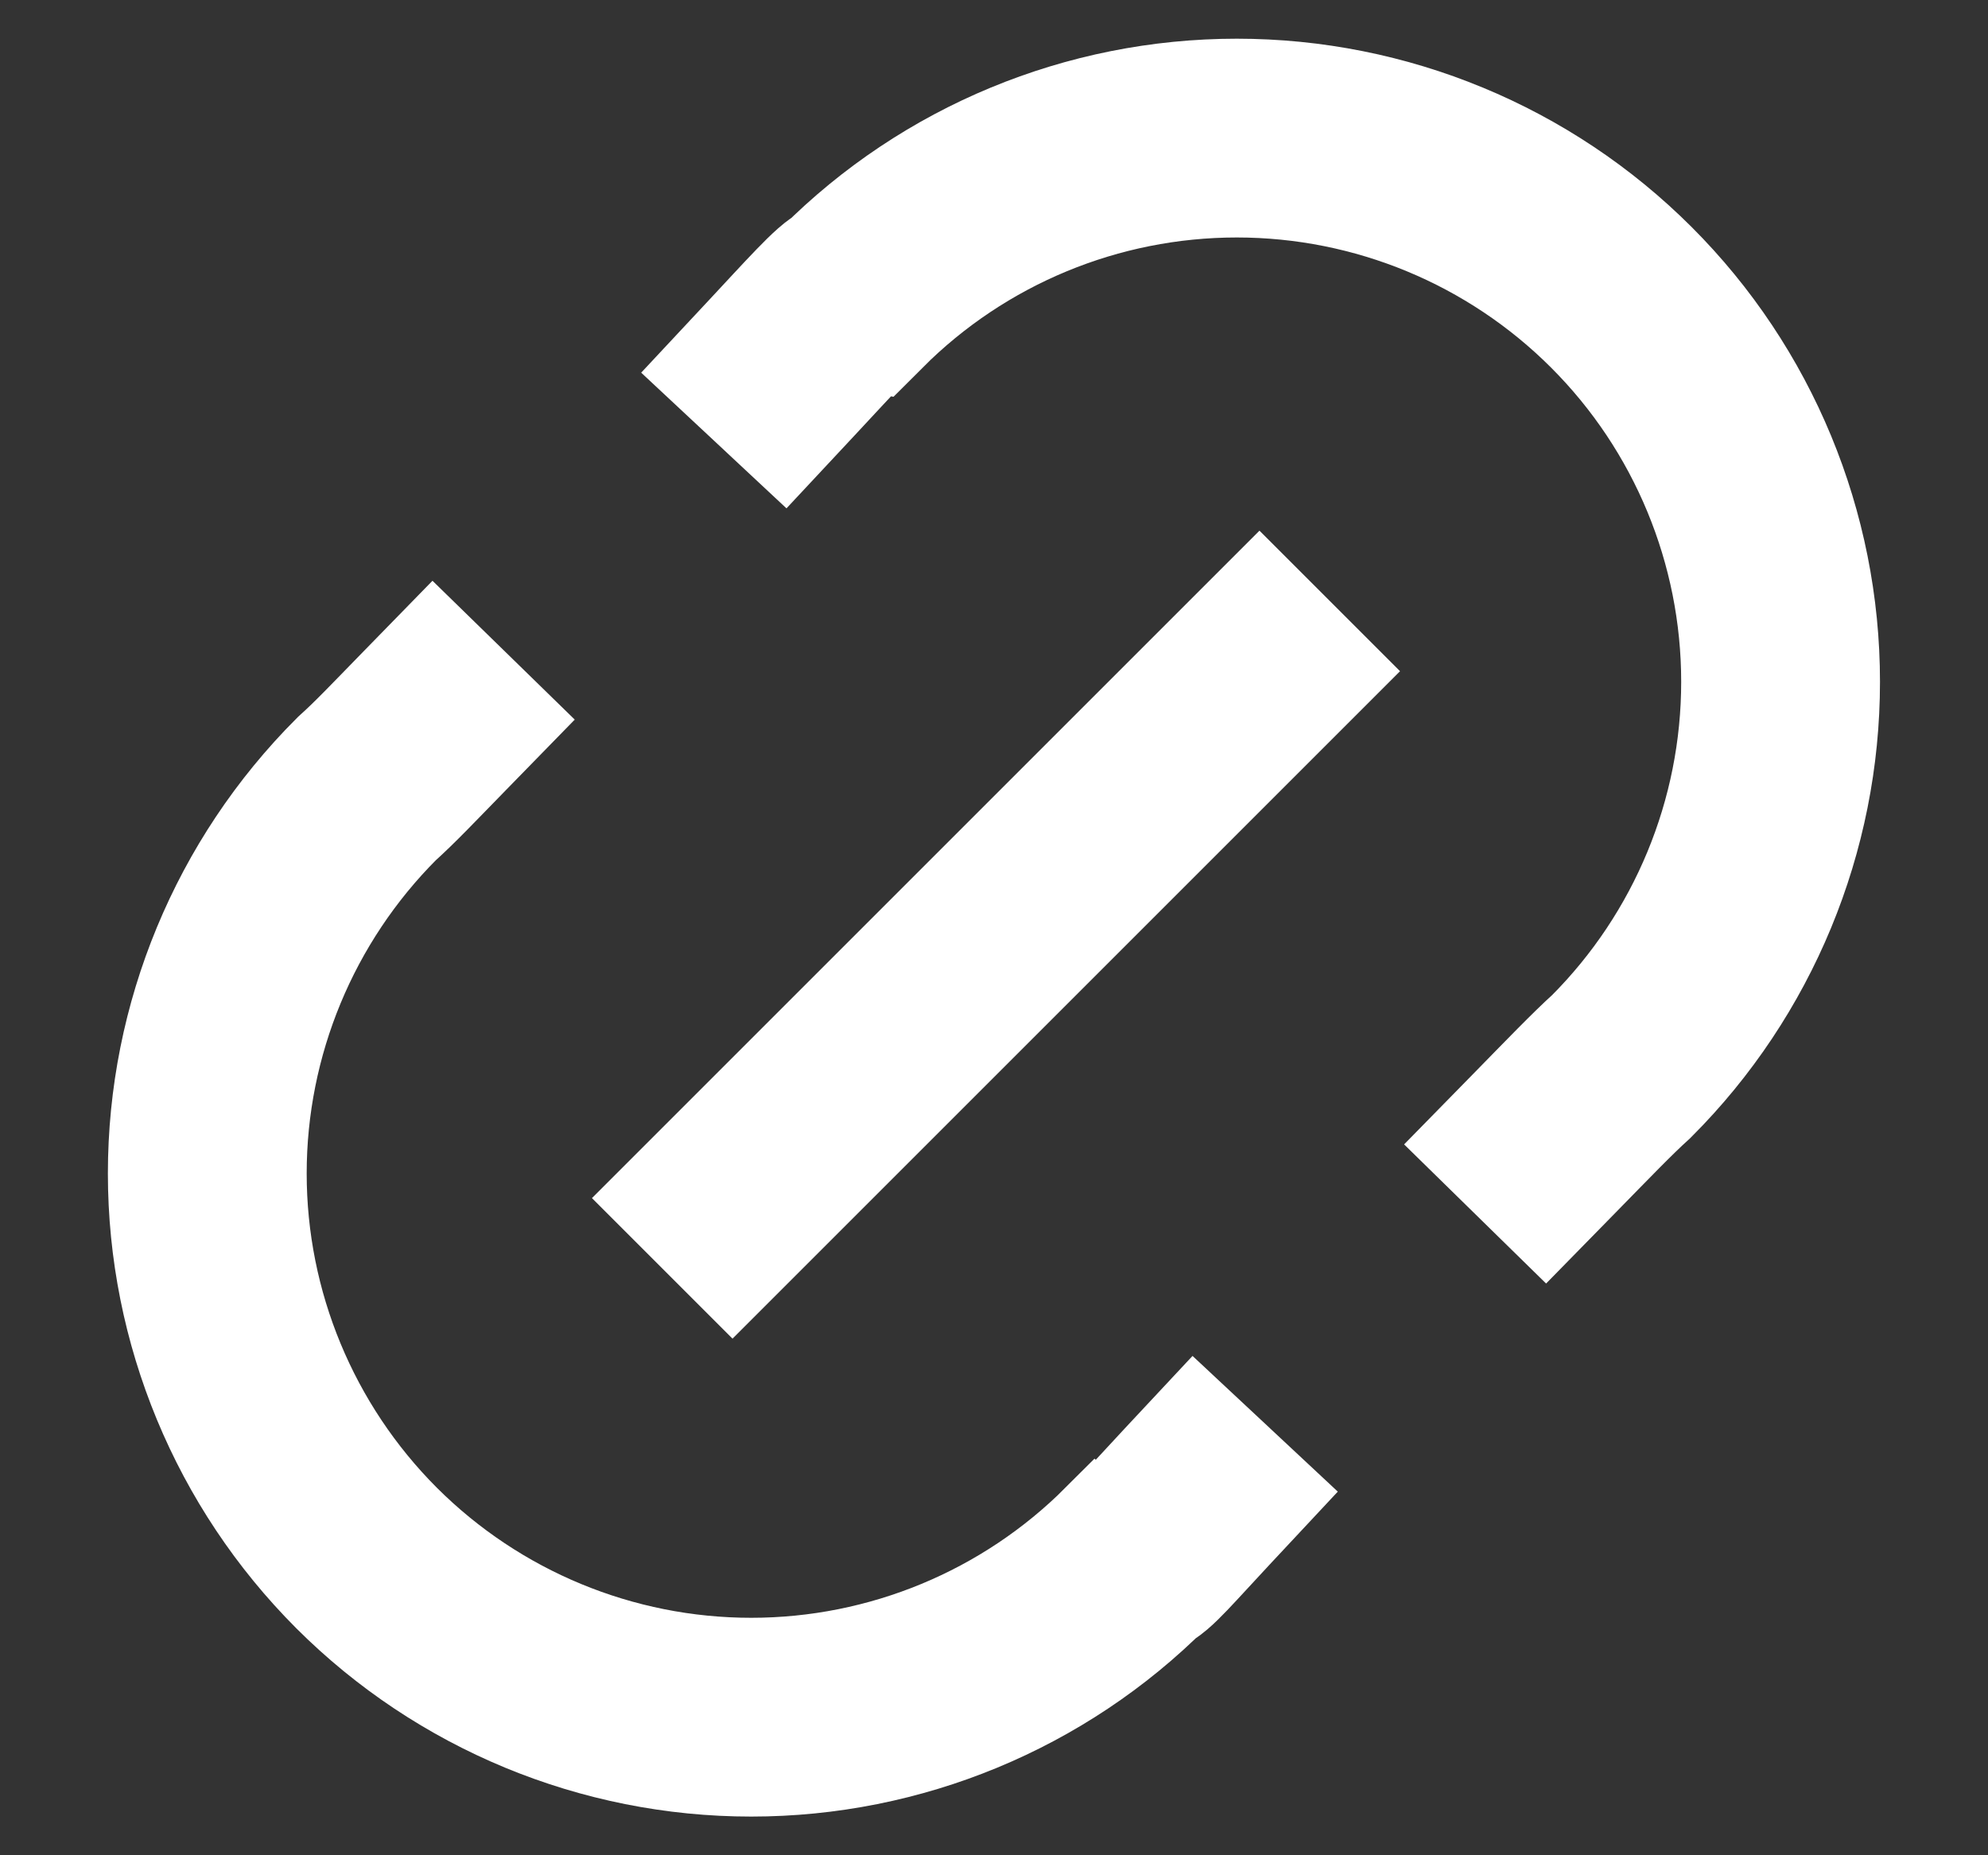 <svg width="15" height="14" viewBox="0 0 15 14" fill="none" xmlns="http://www.w3.org/2000/svg">
<rect x="0" y="0" width="15" height="14" fill="#333333" stroke="none"/>
<path d="M9.034 11.292C8.764 11.581 8.615 11.757 8.569 11.757C7.8 12.526 6.756 12.958 5.668 12.958C4.58 12.958 3.536 12.526 2.766 11.757C1.997 10.987 1.564 9.943 1.564 8.855C1.564 7.767 1.997 6.723 2.766 5.953C2.91 5.823 3.032 5.693 3.276 5.443M5.898 2.776C6.167 2.488 6.385 2.244 6.431 2.244C7.2 1.474 8.244 1.042 9.332 1.042C10.42 1.042 11.464 1.474 12.234 2.244C13.003 3.013 13.435 4.057 13.435 5.145C13.435 6.233 13.003 7.277 12.234 8.047C12.09 8.177 11.899 8.376 11.655 8.625" stroke="white" stroke-width="1.5" stroke-linecap="square"/>
<path d="M5.527 9.041L9.503 5.065" stroke="white" stroke-width="1.5" stroke-linecap="square"/>
</svg>
